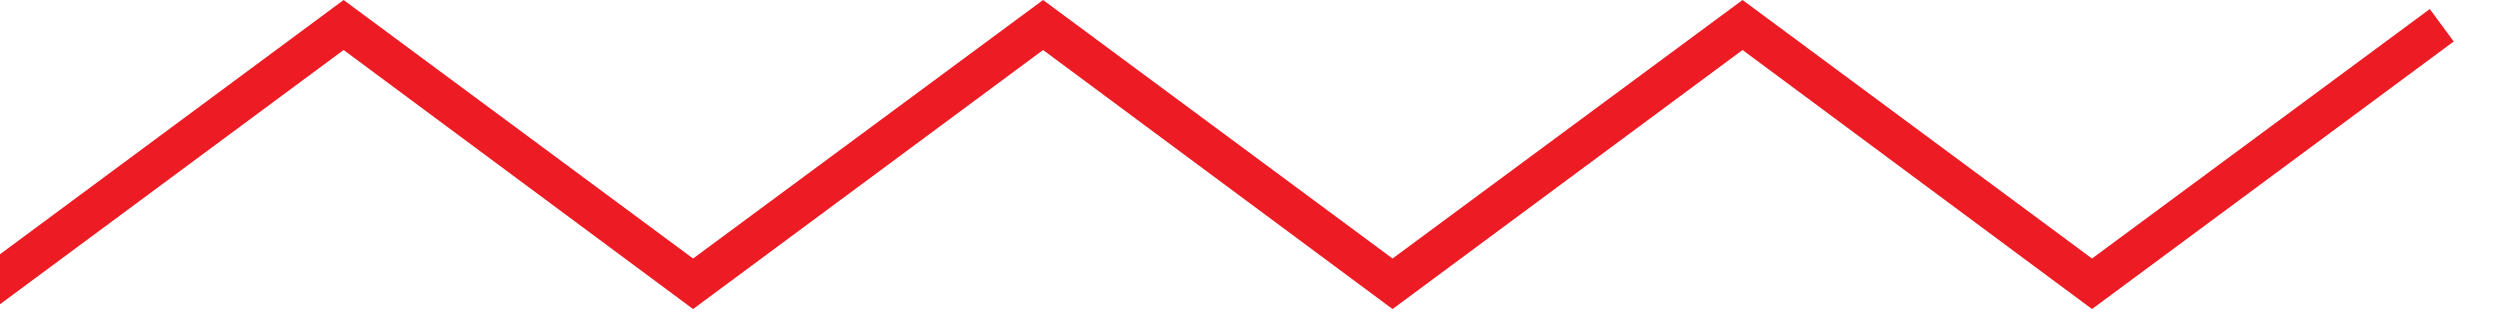<svg xmlns="http://www.w3.org/2000/svg" width="47" height="6" viewBox="0 0 47 6" fill="none"><path d="M45.68 0.17L39.33 4.86L32.76 0L26.18 4.86L19.61 0L13.03 4.86L6.46 0L0 4.78V5.72L6.46 0.94L13.03 5.81L19.61 0.94L26.18 5.81L32.76 0.94L39.33 5.81L46.13 0.78L45.68 0.17Z" fill="#ED1C24"></path></svg>
